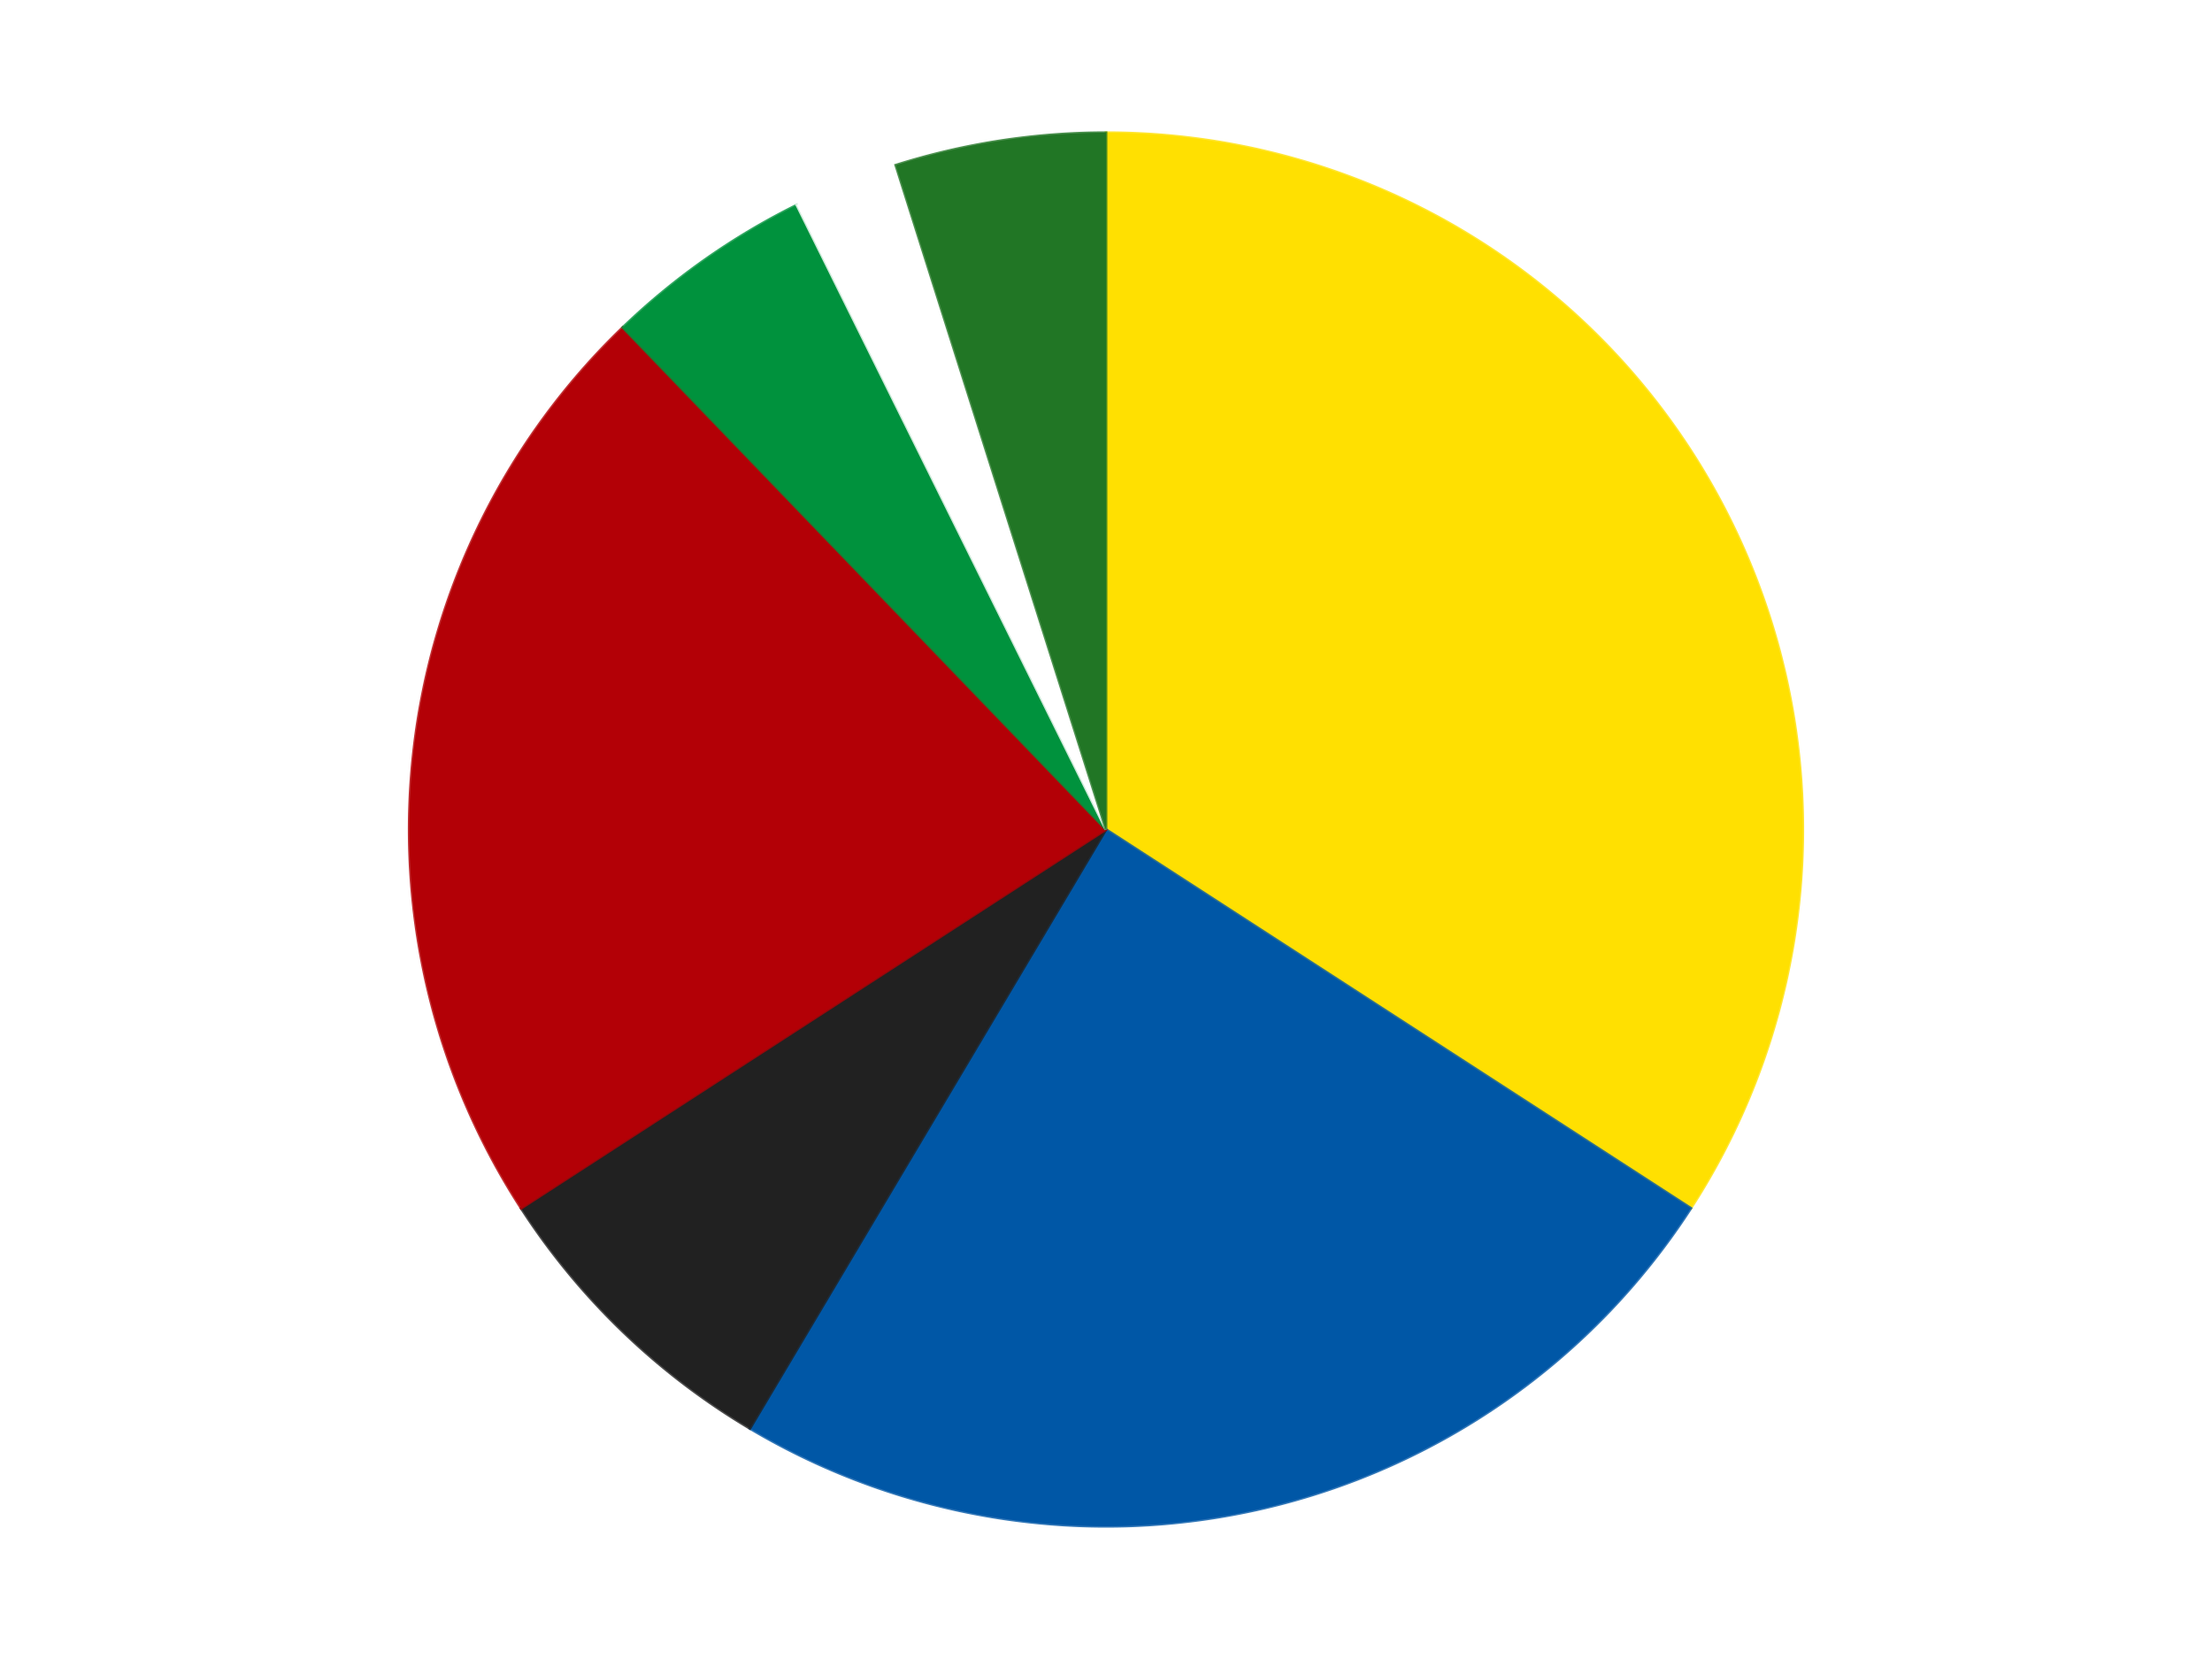 <?xml version='1.0' encoding='utf-8'?>
<svg xmlns="http://www.w3.org/2000/svg" xmlns:xlink="http://www.w3.org/1999/xlink" id="chart-34a85589-3ec8-4a32-ae6e-2d6a0af0f973" class="pygal-chart" viewBox="0 0 800 600"><!--Generated with pygal 3.0.5 (lxml) ©Kozea 2012-2016 on 2025-10-01--><!--http://pygal.org--><!--http://github.com/Kozea/pygal--><defs><style type="text/css">#chart-34a85589-3ec8-4a32-ae6e-2d6a0af0f973{-webkit-user-select:none;-webkit-font-smoothing:antialiased;font-family:Consolas,"Liberation Mono",Menlo,Courier,monospace}#chart-34a85589-3ec8-4a32-ae6e-2d6a0af0f973 .title{font-family:Consolas,"Liberation Mono",Menlo,Courier,monospace;font-size:16px}#chart-34a85589-3ec8-4a32-ae6e-2d6a0af0f973 .legends .legend text{font-family:Consolas,"Liberation Mono",Menlo,Courier,monospace;font-size:14px}#chart-34a85589-3ec8-4a32-ae6e-2d6a0af0f973 .axis text{font-family:Consolas,"Liberation Mono",Menlo,Courier,monospace;font-size:10px}#chart-34a85589-3ec8-4a32-ae6e-2d6a0af0f973 .axis text.major{font-family:Consolas,"Liberation Mono",Menlo,Courier,monospace;font-size:10px}#chart-34a85589-3ec8-4a32-ae6e-2d6a0af0f973 .text-overlay text.value{font-family:Consolas,"Liberation Mono",Menlo,Courier,monospace;font-size:16px}#chart-34a85589-3ec8-4a32-ae6e-2d6a0af0f973 .text-overlay text.label{font-family:Consolas,"Liberation Mono",Menlo,Courier,monospace;font-size:10px}#chart-34a85589-3ec8-4a32-ae6e-2d6a0af0f973 .tooltip{font-family:Consolas,"Liberation Mono",Menlo,Courier,monospace;font-size:14px}#chart-34a85589-3ec8-4a32-ae6e-2d6a0af0f973 text.no_data{font-family:Consolas,"Liberation Mono",Menlo,Courier,monospace;font-size:64px}
#chart-34a85589-3ec8-4a32-ae6e-2d6a0af0f973{background-color:transparent}#chart-34a85589-3ec8-4a32-ae6e-2d6a0af0f973 path,#chart-34a85589-3ec8-4a32-ae6e-2d6a0af0f973 line,#chart-34a85589-3ec8-4a32-ae6e-2d6a0af0f973 rect,#chart-34a85589-3ec8-4a32-ae6e-2d6a0af0f973 circle{-webkit-transition:150ms;-moz-transition:150ms;transition:150ms}#chart-34a85589-3ec8-4a32-ae6e-2d6a0af0f973 .graph &gt; .background{fill:transparent}#chart-34a85589-3ec8-4a32-ae6e-2d6a0af0f973 .plot &gt; .background{fill:transparent}#chart-34a85589-3ec8-4a32-ae6e-2d6a0af0f973 .graph{fill:rgba(0,0,0,.87)}#chart-34a85589-3ec8-4a32-ae6e-2d6a0af0f973 text.no_data{fill:rgba(0,0,0,1)}#chart-34a85589-3ec8-4a32-ae6e-2d6a0af0f973 .title{fill:rgba(0,0,0,1)}#chart-34a85589-3ec8-4a32-ae6e-2d6a0af0f973 .legends .legend text{fill:rgba(0,0,0,.87)}#chart-34a85589-3ec8-4a32-ae6e-2d6a0af0f973 .legends .legend:hover text{fill:rgba(0,0,0,1)}#chart-34a85589-3ec8-4a32-ae6e-2d6a0af0f973 .axis .line{stroke:rgba(0,0,0,1)}#chart-34a85589-3ec8-4a32-ae6e-2d6a0af0f973 .axis .guide.line{stroke:rgba(0,0,0,.54)}#chart-34a85589-3ec8-4a32-ae6e-2d6a0af0f973 .axis .major.line{stroke:rgba(0,0,0,.87)}#chart-34a85589-3ec8-4a32-ae6e-2d6a0af0f973 .axis text.major{fill:rgba(0,0,0,1)}#chart-34a85589-3ec8-4a32-ae6e-2d6a0af0f973 .axis.y .guides:hover .guide.line,#chart-34a85589-3ec8-4a32-ae6e-2d6a0af0f973 .line-graph .axis.x .guides:hover .guide.line,#chart-34a85589-3ec8-4a32-ae6e-2d6a0af0f973 .stackedline-graph .axis.x .guides:hover .guide.line,#chart-34a85589-3ec8-4a32-ae6e-2d6a0af0f973 .xy-graph .axis.x .guides:hover .guide.line{stroke:rgba(0,0,0,1)}#chart-34a85589-3ec8-4a32-ae6e-2d6a0af0f973 .axis .guides:hover text{fill:rgba(0,0,0,1)}#chart-34a85589-3ec8-4a32-ae6e-2d6a0af0f973 .reactive{fill-opacity:1.0;stroke-opacity:.8;stroke-width:1}#chart-34a85589-3ec8-4a32-ae6e-2d6a0af0f973 .ci{stroke:rgba(0,0,0,.87)}#chart-34a85589-3ec8-4a32-ae6e-2d6a0af0f973 .reactive.active,#chart-34a85589-3ec8-4a32-ae6e-2d6a0af0f973 .active .reactive{fill-opacity:0.6;stroke-opacity:.9;stroke-width:4}#chart-34a85589-3ec8-4a32-ae6e-2d6a0af0f973 .ci .reactive.active{stroke-width:1.5}#chart-34a85589-3ec8-4a32-ae6e-2d6a0af0f973 .series text{fill:rgba(0,0,0,1)}#chart-34a85589-3ec8-4a32-ae6e-2d6a0af0f973 .tooltip rect{fill:transparent;stroke:rgba(0,0,0,1);-webkit-transition:opacity 150ms;-moz-transition:opacity 150ms;transition:opacity 150ms}#chart-34a85589-3ec8-4a32-ae6e-2d6a0af0f973 .tooltip .label{fill:rgba(0,0,0,.87)}#chart-34a85589-3ec8-4a32-ae6e-2d6a0af0f973 .tooltip .label{fill:rgba(0,0,0,.87)}#chart-34a85589-3ec8-4a32-ae6e-2d6a0af0f973 .tooltip .legend{font-size:.8em;fill:rgba(0,0,0,.54)}#chart-34a85589-3ec8-4a32-ae6e-2d6a0af0f973 .tooltip .x_label{font-size:.6em;fill:rgba(0,0,0,1)}#chart-34a85589-3ec8-4a32-ae6e-2d6a0af0f973 .tooltip .xlink{font-size:.5em;text-decoration:underline}#chart-34a85589-3ec8-4a32-ae6e-2d6a0af0f973 .tooltip .value{font-size:1.5em}#chart-34a85589-3ec8-4a32-ae6e-2d6a0af0f973 .bound{font-size:.5em}#chart-34a85589-3ec8-4a32-ae6e-2d6a0af0f973 .max-value{font-size:.75em;fill:rgba(0,0,0,.54)}#chart-34a85589-3ec8-4a32-ae6e-2d6a0af0f973 .map-element{fill:transparent;stroke:rgba(0,0,0,.54) !important}#chart-34a85589-3ec8-4a32-ae6e-2d6a0af0f973 .map-element .reactive{fill-opacity:inherit;stroke-opacity:inherit}#chart-34a85589-3ec8-4a32-ae6e-2d6a0af0f973 .color-0,#chart-34a85589-3ec8-4a32-ae6e-2d6a0af0f973 .color-0 a:visited{stroke:#F44336;fill:#F44336}#chart-34a85589-3ec8-4a32-ae6e-2d6a0af0f973 .color-1,#chart-34a85589-3ec8-4a32-ae6e-2d6a0af0f973 .color-1 a:visited{stroke:#3F51B5;fill:#3F51B5}#chart-34a85589-3ec8-4a32-ae6e-2d6a0af0f973 .color-2,#chart-34a85589-3ec8-4a32-ae6e-2d6a0af0f973 .color-2 a:visited{stroke:#009688;fill:#009688}#chart-34a85589-3ec8-4a32-ae6e-2d6a0af0f973 .color-3,#chart-34a85589-3ec8-4a32-ae6e-2d6a0af0f973 .color-3 a:visited{stroke:#FFC107;fill:#FFC107}#chart-34a85589-3ec8-4a32-ae6e-2d6a0af0f973 .color-4,#chart-34a85589-3ec8-4a32-ae6e-2d6a0af0f973 .color-4 a:visited{stroke:#FF5722;fill:#FF5722}#chart-34a85589-3ec8-4a32-ae6e-2d6a0af0f973 .color-5,#chart-34a85589-3ec8-4a32-ae6e-2d6a0af0f973 .color-5 a:visited{stroke:#9C27B0;fill:#9C27B0}#chart-34a85589-3ec8-4a32-ae6e-2d6a0af0f973 .color-6,#chart-34a85589-3ec8-4a32-ae6e-2d6a0af0f973 .color-6 a:visited{stroke:#03A9F4;fill:#03A9F4}#chart-34a85589-3ec8-4a32-ae6e-2d6a0af0f973 .text-overlay .color-0 text{fill:black}#chart-34a85589-3ec8-4a32-ae6e-2d6a0af0f973 .text-overlay .color-1 text{fill:black}#chart-34a85589-3ec8-4a32-ae6e-2d6a0af0f973 .text-overlay .color-2 text{fill:black}#chart-34a85589-3ec8-4a32-ae6e-2d6a0af0f973 .text-overlay .color-3 text{fill:black}#chart-34a85589-3ec8-4a32-ae6e-2d6a0af0f973 .text-overlay .color-4 text{fill:black}#chart-34a85589-3ec8-4a32-ae6e-2d6a0af0f973 .text-overlay .color-5 text{fill:black}#chart-34a85589-3ec8-4a32-ae6e-2d6a0af0f973 .text-overlay .color-6 text{fill:black}
#chart-34a85589-3ec8-4a32-ae6e-2d6a0af0f973 text.no_data{text-anchor:middle}#chart-34a85589-3ec8-4a32-ae6e-2d6a0af0f973 .guide.line{fill:none}#chart-34a85589-3ec8-4a32-ae6e-2d6a0af0f973 .centered{text-anchor:middle}#chart-34a85589-3ec8-4a32-ae6e-2d6a0af0f973 .title{text-anchor:middle}#chart-34a85589-3ec8-4a32-ae6e-2d6a0af0f973 .legends .legend text{fill-opacity:1}#chart-34a85589-3ec8-4a32-ae6e-2d6a0af0f973 .axis.x text{text-anchor:middle}#chart-34a85589-3ec8-4a32-ae6e-2d6a0af0f973 .axis.x:not(.web) text[transform]{text-anchor:start}#chart-34a85589-3ec8-4a32-ae6e-2d6a0af0f973 .axis.x:not(.web) text[transform].backwards{text-anchor:end}#chart-34a85589-3ec8-4a32-ae6e-2d6a0af0f973 .axis.y text{text-anchor:end}#chart-34a85589-3ec8-4a32-ae6e-2d6a0af0f973 .axis.y text[transform].backwards{text-anchor:start}#chart-34a85589-3ec8-4a32-ae6e-2d6a0af0f973 .axis.y2 text{text-anchor:start}#chart-34a85589-3ec8-4a32-ae6e-2d6a0af0f973 .axis.y2 text[transform].backwards{text-anchor:end}#chart-34a85589-3ec8-4a32-ae6e-2d6a0af0f973 .axis .guide.line{stroke-dasharray:4,4;stroke:black}#chart-34a85589-3ec8-4a32-ae6e-2d6a0af0f973 .axis .major.guide.line{stroke-dasharray:6,6;stroke:black}#chart-34a85589-3ec8-4a32-ae6e-2d6a0af0f973 .horizontal .axis.y .guide.line,#chart-34a85589-3ec8-4a32-ae6e-2d6a0af0f973 .horizontal .axis.y2 .guide.line,#chart-34a85589-3ec8-4a32-ae6e-2d6a0af0f973 .vertical .axis.x .guide.line{opacity:0}#chart-34a85589-3ec8-4a32-ae6e-2d6a0af0f973 .horizontal .axis.always_show .guide.line,#chart-34a85589-3ec8-4a32-ae6e-2d6a0af0f973 .vertical .axis.always_show .guide.line{opacity:1 !important}#chart-34a85589-3ec8-4a32-ae6e-2d6a0af0f973 .axis.y .guides:hover .guide.line,#chart-34a85589-3ec8-4a32-ae6e-2d6a0af0f973 .axis.y2 .guides:hover .guide.line,#chart-34a85589-3ec8-4a32-ae6e-2d6a0af0f973 .axis.x .guides:hover .guide.line{opacity:1}#chart-34a85589-3ec8-4a32-ae6e-2d6a0af0f973 .axis .guides:hover text{opacity:1}#chart-34a85589-3ec8-4a32-ae6e-2d6a0af0f973 .nofill{fill:none}#chart-34a85589-3ec8-4a32-ae6e-2d6a0af0f973 .subtle-fill{fill-opacity:.2}#chart-34a85589-3ec8-4a32-ae6e-2d6a0af0f973 .dot{stroke-width:1px;fill-opacity:1;stroke-opacity:1}#chart-34a85589-3ec8-4a32-ae6e-2d6a0af0f973 .dot.active{stroke-width:5px}#chart-34a85589-3ec8-4a32-ae6e-2d6a0af0f973 .dot.negative{fill:transparent}#chart-34a85589-3ec8-4a32-ae6e-2d6a0af0f973 text,#chart-34a85589-3ec8-4a32-ae6e-2d6a0af0f973 tspan{stroke:none !important}#chart-34a85589-3ec8-4a32-ae6e-2d6a0af0f973 .series text.active{opacity:1}#chart-34a85589-3ec8-4a32-ae6e-2d6a0af0f973 .tooltip rect{fill-opacity:.95;stroke-width:.5}#chart-34a85589-3ec8-4a32-ae6e-2d6a0af0f973 .tooltip text{fill-opacity:1}#chart-34a85589-3ec8-4a32-ae6e-2d6a0af0f973 .showable{visibility:hidden}#chart-34a85589-3ec8-4a32-ae6e-2d6a0af0f973 .showable.shown{visibility:visible}#chart-34a85589-3ec8-4a32-ae6e-2d6a0af0f973 .gauge-background{fill:rgba(229,229,229,1);stroke:none}#chart-34a85589-3ec8-4a32-ae6e-2d6a0af0f973 .bg-lines{stroke:transparent;stroke-width:2px}</style><script type="text/javascript">window.pygal = window.pygal || {};window.pygal.config = window.pygal.config || {};window.pygal.config['34a85589-3ec8-4a32-ae6e-2d6a0af0f973'] = {"allow_interruptions": false, "box_mode": "extremes", "classes": ["pygal-chart"], "css": ["file://style.css", "file://graph.css"], "defs": [], "disable_xml_declaration": false, "dots_size": 2.5, "dynamic_print_values": false, "explicit_size": false, "fill": false, "force_uri_protocol": "https", "formatter": null, "half_pie": false, "height": 600, "include_x_axis": false, "inner_radius": 0, "interpolate": null, "interpolation_parameters": {}, "interpolation_precision": 250, "inverse_y_axis": false, "js": ["//kozea.github.io/pygal.js/2.0.x/pygal-tooltips.min.js"], "legend_at_bottom": false, "legend_at_bottom_columns": null, "legend_box_size": 12, "logarithmic": false, "margin": 20, "margin_bottom": null, "margin_left": null, "margin_right": null, "margin_top": null, "max_scale": 16, "min_scale": 4, "missing_value_fill_truncation": "x", "no_data_text": "No data", "no_prefix": false, "order_min": null, "pretty_print": false, "print_labels": false, "print_values": false, "print_values_position": "center", "print_zeroes": true, "range": null, "rounded_bars": null, "secondary_range": null, "show_dots": true, "show_legend": false, "show_minor_x_labels": true, "show_minor_y_labels": true, "show_only_major_dots": false, "show_x_guides": false, "show_x_labels": true, "show_y_guides": true, "show_y_labels": true, "spacing": 10, "stack_from_top": false, "strict": false, "stroke": true, "stroke_style": null, "style": {"background": "transparent", "ci_colors": [], "colors": ["#F44336", "#3F51B5", "#009688", "#FFC107", "#FF5722", "#9C27B0", "#03A9F4", "#8BC34A", "#FF9800", "#E91E63", "#2196F3", "#4CAF50", "#FFEB3B", "#673AB7", "#00BCD4", "#CDDC39", "#9E9E9E", "#607D8B"], "dot_opacity": "1", "font_family": "Consolas, \"Liberation Mono\", Menlo, Courier, monospace", "foreground": "rgba(0, 0, 0, .87)", "foreground_strong": "rgba(0, 0, 0, 1)", "foreground_subtle": "rgba(0, 0, 0, .54)", "guide_stroke_color": "black", "guide_stroke_dasharray": "4,4", "label_font_family": "Consolas, \"Liberation Mono\", Menlo, Courier, monospace", "label_font_size": 10, "legend_font_family": "Consolas, \"Liberation Mono\", Menlo, Courier, monospace", "legend_font_size": 14, "major_guide_stroke_color": "black", "major_guide_stroke_dasharray": "6,6", "major_label_font_family": "Consolas, \"Liberation Mono\", Menlo, Courier, monospace", "major_label_font_size": 10, "no_data_font_family": "Consolas, \"Liberation Mono\", Menlo, Courier, monospace", "no_data_font_size": 64, "opacity": "1.0", "opacity_hover": "0.6", "plot_background": "transparent", "stroke_opacity": ".8", "stroke_opacity_hover": ".9", "stroke_width": "1", "stroke_width_hover": "4", "title_font_family": "Consolas, \"Liberation Mono\", Menlo, Courier, monospace", "title_font_size": 16, "tooltip_font_family": "Consolas, \"Liberation Mono\", Menlo, Courier, monospace", "tooltip_font_size": 14, "transition": "150ms", "value_background": "rgba(229, 229, 229, 1)", "value_colors": [], "value_font_family": "Consolas, \"Liberation Mono\", Menlo, Courier, monospace", "value_font_size": 16, "value_label_font_family": "Consolas, \"Liberation Mono\", Menlo, Courier, monospace", "value_label_font_size": 10}, "title": null, "tooltip_border_radius": 0, "tooltip_fancy_mode": true, "truncate_label": null, "truncate_legend": null, "width": 800, "x_label_rotation": 0, "x_labels": null, "x_labels_major": null, "x_labels_major_count": null, "x_labels_major_every": null, "x_title": null, "xrange": null, "y_label_rotation": 0, "y_labels": null, "y_labels_major": null, "y_labels_major_count": null, "y_labels_major_every": null, "y_title": null, "zero": 0, "legends": ["Yellow", "Blue", "Black", "Red", "Green", "White", "Trans-Green"]}</script><script type="text/javascript" xlink:href="https://kozea.github.io/pygal.js/2.0.x/pygal-tooltips.min.js"/></defs><title>Pygal</title><g class="graph pie-graph vertical"><rect x="0" y="0" width="800" height="600" class="background"/><g transform="translate(20, 20)" class="plot"><rect x="0" y="0" width="760" height="560" class="background"/><g class="series serie-0 color-0"><g class="slices"><g class="slice" style="fill: #FFE001; stroke: #FFE001"><path d="M380 28 A252 252 0 0 1 591.52 416.979 L380 280 A0 0 0 0 0 380 280 z" class="slice reactive tooltip-trigger"/><desc class="value">14</desc><desc class="x centered">490.69254361477874</desc><desc class="y centered">219.80730286745487</desc></g></g></g><g class="series serie-1 color-1"><g class="slices"><g class="slice" style="fill: #0057A6; stroke: #0057A6"><path d="M591.52 416.979 A252 252 0 0 1 251.223 496.612 L380 280 A0 0 0 0 0 380 280 z" class="slice reactive tooltip-trigger"/><desc class="value">10</desc><desc class="x centered">408.7095421217954</desc><desc class="y centered">402.6856234086001</desc></g></g></g><g class="series serie-2 color-2"><g class="slices"><g class="slice" style="fill: #212121; stroke: #212121"><path d="M251.223 496.612 A252 252 0 0 1 168.48 416.979 L380 280 A0 0 0 0 0 380 280 z" class="slice reactive tooltip-trigger"/><desc class="value">3</desc><desc class="x centered">292.62750490017754</desc><desc class="y centered">370.78572079369917</desc></g></g></g><g class="series serie-3 color-3"><g class="slices"><g class="slice" style="fill: #B30006; stroke: #B30006"><path d="M168.48 416.979 A252 252 0 0 1 205.255 98.429 L380 280 A0 0 0 0 0 380 280 z" class="slice reactive tooltip-trigger"/><desc class="value">9</desc><desc class="x centered">254.83133669028092</desc><desc class="y centered">265.54988839980166</desc></g></g></g><g class="series serie-4 color-4"><g class="slices"><g class="slice" style="fill: #00923D; stroke: #00923D"><path d="M205.255 98.429 A252 252 0 0 1 268.183 54.166 L380 280 A0 0 0 0 0 380 280 z" class="slice reactive tooltip-trigger"/><desc class="value">2</desc><desc class="x centered">307.5098488124538</desc><desc class="y centered">176.94090054339358</desc></g></g></g><g class="series serie-5 color-5"><g class="slices"><g class="slice" style="fill: #FFFFFF; stroke: #FFFFFF"><path d="M268.183 54.166 A252 252 0 0 1 303.966 39.744 L380 280 A0 0 0 0 0 380 280 z" class="slice reactive tooltip-trigger"/><desc class="value">1</desc><desc class="x centered">332.8990489480631</desc><desc class="y centered">163.13469116113606</desc></g></g></g><g class="series serie-6 color-6"><g class="slices"><g class="slice" style="fill: #217625; stroke: #217625"><path d="M303.966 39.744 A252 252 0 0 1 380 28 L380 280 A0 0 0 0 0 380 280 z" class="slice reactive tooltip-trigger"/><desc class="value">2</desc><desc class="x centered">360.76619018842183</desc><desc class="y centered">155.47666660367608</desc></g></g></g></g><g class="titles"/><g transform="translate(20, 20)" class="plot overlay"><g class="series serie-0 color-0"/><g class="series serie-1 color-1"/><g class="series serie-2 color-2"/><g class="series serie-3 color-3"/><g class="series serie-4 color-4"/><g class="series serie-5 color-5"/><g class="series serie-6 color-6"/></g><g transform="translate(20, 20)" class="plot text-overlay"><g class="series serie-0 color-0"/><g class="series serie-1 color-1"/><g class="series serie-2 color-2"/><g class="series serie-3 color-3"/><g class="series serie-4 color-4"/><g class="series serie-5 color-5"/><g class="series serie-6 color-6"/></g><g transform="translate(20, 20)" class="plot tooltip-overlay"><g transform="translate(0 0)" style="opacity: 0" class="tooltip"><rect rx="0" ry="0" width="0" height="0" class="tooltip-box"/><g class="text"/></g></g></g></svg>